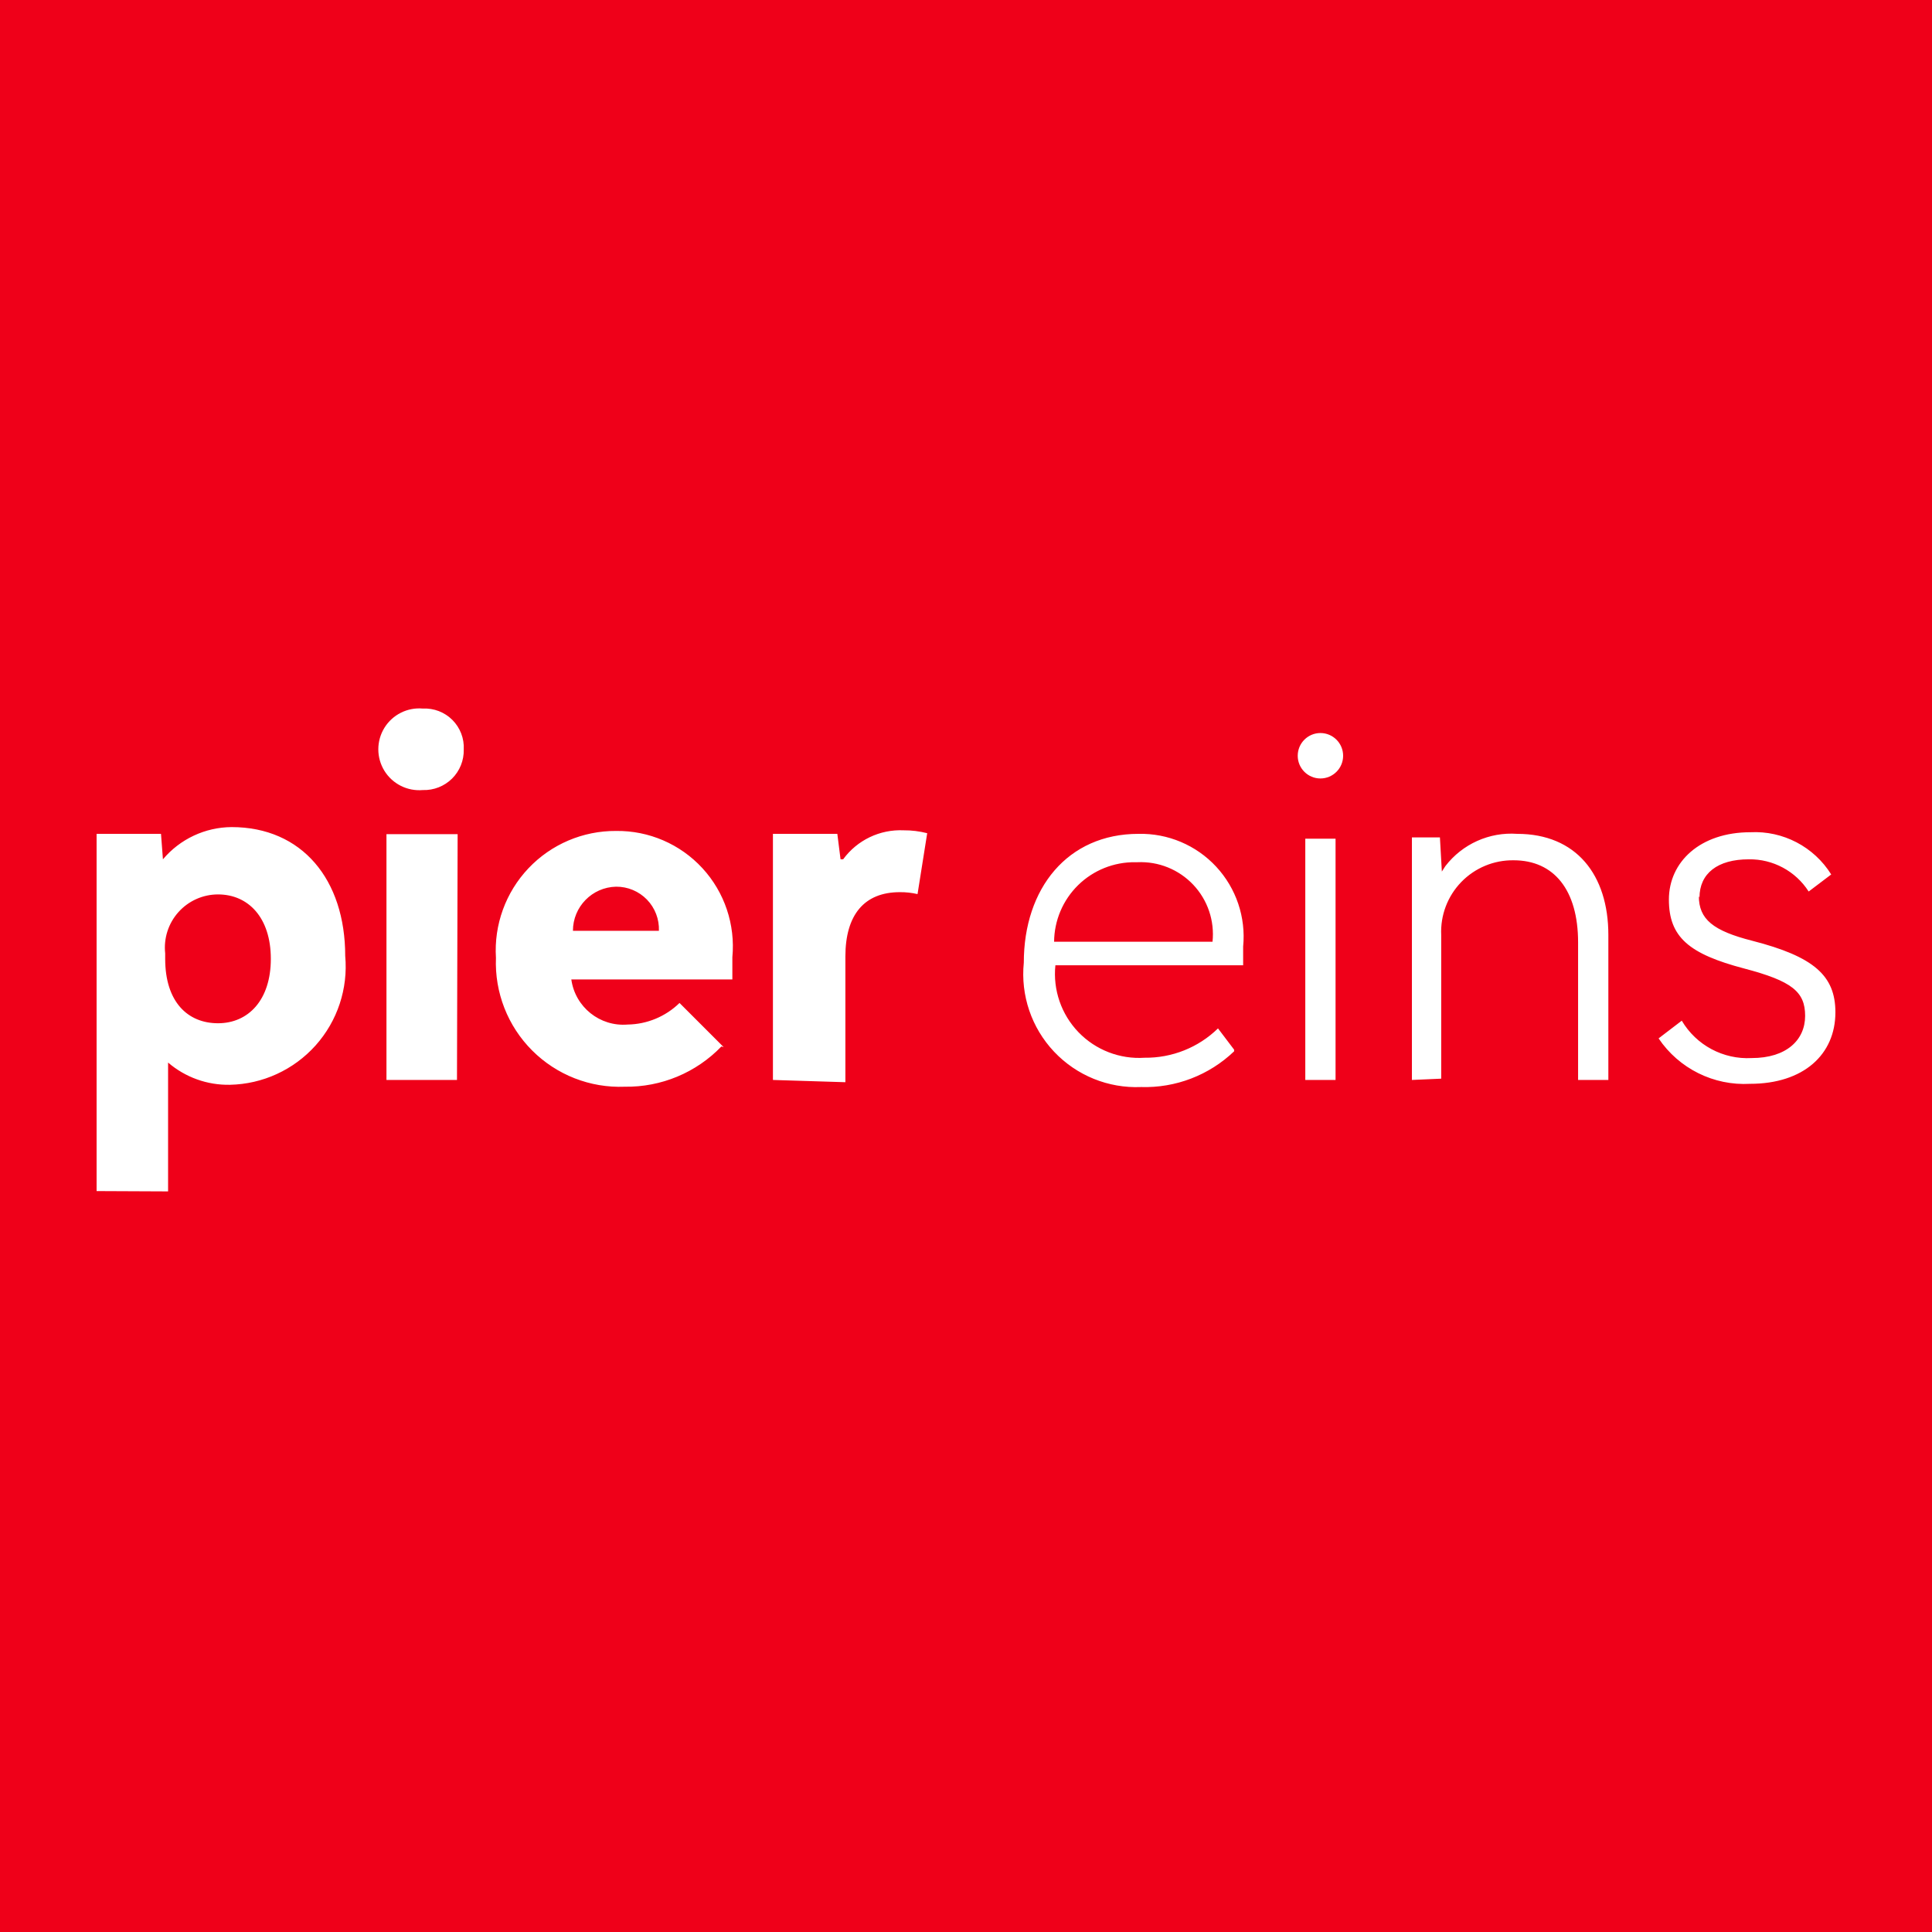 <?xml version="1.0" encoding="UTF-8"?>
<svg width="60px" height="60px" viewBox="0 0 60 60" version="1.1" xmlns="http://www.w3.org/2000/svg" xmlns:xlink="http://www.w3.org/1999/xlink">
    <!-- Generator: Sketch 48.2 (47327) - http://www.bohemiancoding.com/sketch -->
    <title>piereins</title>
    <desc>Created with Sketch.</desc>
    <defs></defs>
    <g id="Page-1" stroke="none" stroke-width="1" fill="none" fill-rule="evenodd">
        <g id="piereins" fill-rule="nonzero">
            <g>
                <rect id="Rectangle-path" fill="#EF0019" x="0" y="0" width="60" height="60"></rect>
                <path d="M52.779,27.877 C52.779,27.127 53.339,26.687 54.31,26.687 C55.061,26.675 55.765,27.054 56.17,27.687 L56.87,27.157 C56.333,26.296 55.372,25.794 54.36,25.846 C52.799,25.846 51.829,26.767 51.829,27.937 C51.829,29.107 52.459,29.628 54.169,30.078 C55.65,30.468 56.06,30.798 56.06,31.548 C56.06,32.298 55.48,32.859 54.4,32.859 C53.516,32.907 52.679,32.46 52.229,31.698 L51.509,32.248 C52.141,33.186 53.22,33.722 54.35,33.659 C56.01,33.659 57,32.749 57,31.438 C57,30.298 56.33,29.708 54.42,29.217 C53.199,28.907 52.759,28.547 52.759,27.827 L52.779,27.877 Z M44.758,33.499 L44.758,29.037 C44.73,28.426 44.956,27.83 45.382,27.391 C45.808,26.952 46.396,26.708 47.008,26.717 C48.258,26.717 49.009,27.637 49.009,29.267 L49.009,33.539 L49.949,33.539 L49.949,29.037 C49.949,27.167 48.949,25.896 47.118,25.896 C46.254,25.834 45.416,26.21 44.888,26.897 L44.778,27.067 L44.718,26.006 L43.848,26.006 L43.848,33.539 L44.758,33.499 Z M41.007,24.176 C41.396,24.176 41.712,23.86 41.712,23.471 C41.712,23.081 41.396,22.765 41.007,22.765 C40.618,22.765 40.302,23.081 40.302,23.471 C40.302,23.86 40.618,24.176 41.007,24.176 Z M41.477,26.046 L40.537,26.046 L40.537,33.539 L41.477,33.539 L41.477,26.046 Z M38.327,32.599 L37.826,31.938 C37.217,32.532 36.397,32.859 35.546,32.849 C34.779,32.9 34.028,32.61 33.494,32.057 C32.96,31.503 32.697,30.743 32.776,29.978 L38.607,29.978 L38.607,29.397 C38.696,28.488 38.391,27.585 37.769,26.915 C37.148,26.246 36.269,25.875 35.356,25.896 C33.156,25.896 31.795,27.587 31.795,29.898 C31.693,30.911 32.035,31.919 32.734,32.66 C33.433,33.401 34.419,33.802 35.436,33.759 C36.509,33.792 37.551,33.392 38.327,32.649 L38.327,32.599 Z M35.326,26.777 C35.978,26.747 36.61,27.003 37.058,27.477 C37.506,27.952 37.724,28.598 37.656,29.247 L32.736,29.247 C32.741,28.585 33.01,27.952 33.483,27.488 C33.956,27.025 34.594,26.769 35.256,26.777 L35.326,26.777 Z M26.254,33.609 L26.254,29.708 C26.254,28.407 26.844,27.707 27.945,27.707 C28.13,27.705 28.314,27.725 28.495,27.767 L28.795,25.876 C28.556,25.815 28.311,25.784 28.065,25.786 C27.326,25.752 26.62,26.09 26.184,26.687 L26.104,26.687 L26.004,25.896 L24.004,25.896 L24.004,33.539 L26.254,33.609 Z M22.474,32.519 L21.103,31.148 C20.672,31.569 20.096,31.809 19.493,31.818 C18.63,31.89 17.862,31.275 17.743,30.418 L22.744,30.418 L22.744,29.728 C22.84,28.715 22.502,27.709 21.813,26.961 C21.124,26.213 20.15,25.793 19.133,25.806 C18.104,25.799 17.118,26.219 16.411,26.966 C15.704,27.713 15.338,28.721 15.402,29.748 C15.36,30.821 15.767,31.864 16.527,32.624 C17.287,33.384 18.329,33.792 19.403,33.749 C20.533,33.766 21.62,33.313 22.404,32.499 L22.474,32.519 Z M19.133,27.537 C19.494,27.534 19.84,27.679 20.091,27.937 C20.342,28.196 20.477,28.547 20.463,28.907 L17.793,28.907 C17.793,28.162 18.388,27.553 19.133,27.537 Z M13.132,24.536 C13.47,24.547 13.798,24.418 14.039,24.18 C14.279,23.941 14.411,23.614 14.402,23.275 C14.42,22.933 14.291,22.6 14.049,22.358 C13.807,22.116 13.474,21.988 13.132,22.005 C12.653,21.962 12.191,22.194 11.938,22.603 C11.686,23.012 11.686,23.529 11.938,23.938 C12.191,24.347 12.653,24.578 13.132,24.536 Z M14.212,25.906 L12.002,25.906 L12.002,33.539 L14.192,33.539 L14.212,25.906 Z M5.13,29.608 C5.079,29.141 5.229,28.675 5.542,28.326 C5.855,27.977 6.302,27.777 6.771,27.777 C7.711,27.777 8.411,28.497 8.411,29.778 C8.411,31.058 7.711,31.778 6.771,31.778 C5.831,31.778 5.13,31.118 5.13,29.778 L5.13,29.608 Z M5.22,37 L5.22,32.999 C5.754,33.457 6.438,33.703 7.141,33.689 C8.159,33.668 9.122,33.225 9.801,32.467 C10.48,31.708 10.813,30.702 10.721,29.688 C10.721,27.317 9.381,25.686 7.191,25.686 C6.369,25.692 5.59,26.057 5.06,26.687 L5,25.896 L3,25.896 L3,36.99 L5.22,37 Z" id="Shape" fill="#FFFFFF"></path>
            </g>
        </g>
    </g>
</svg>